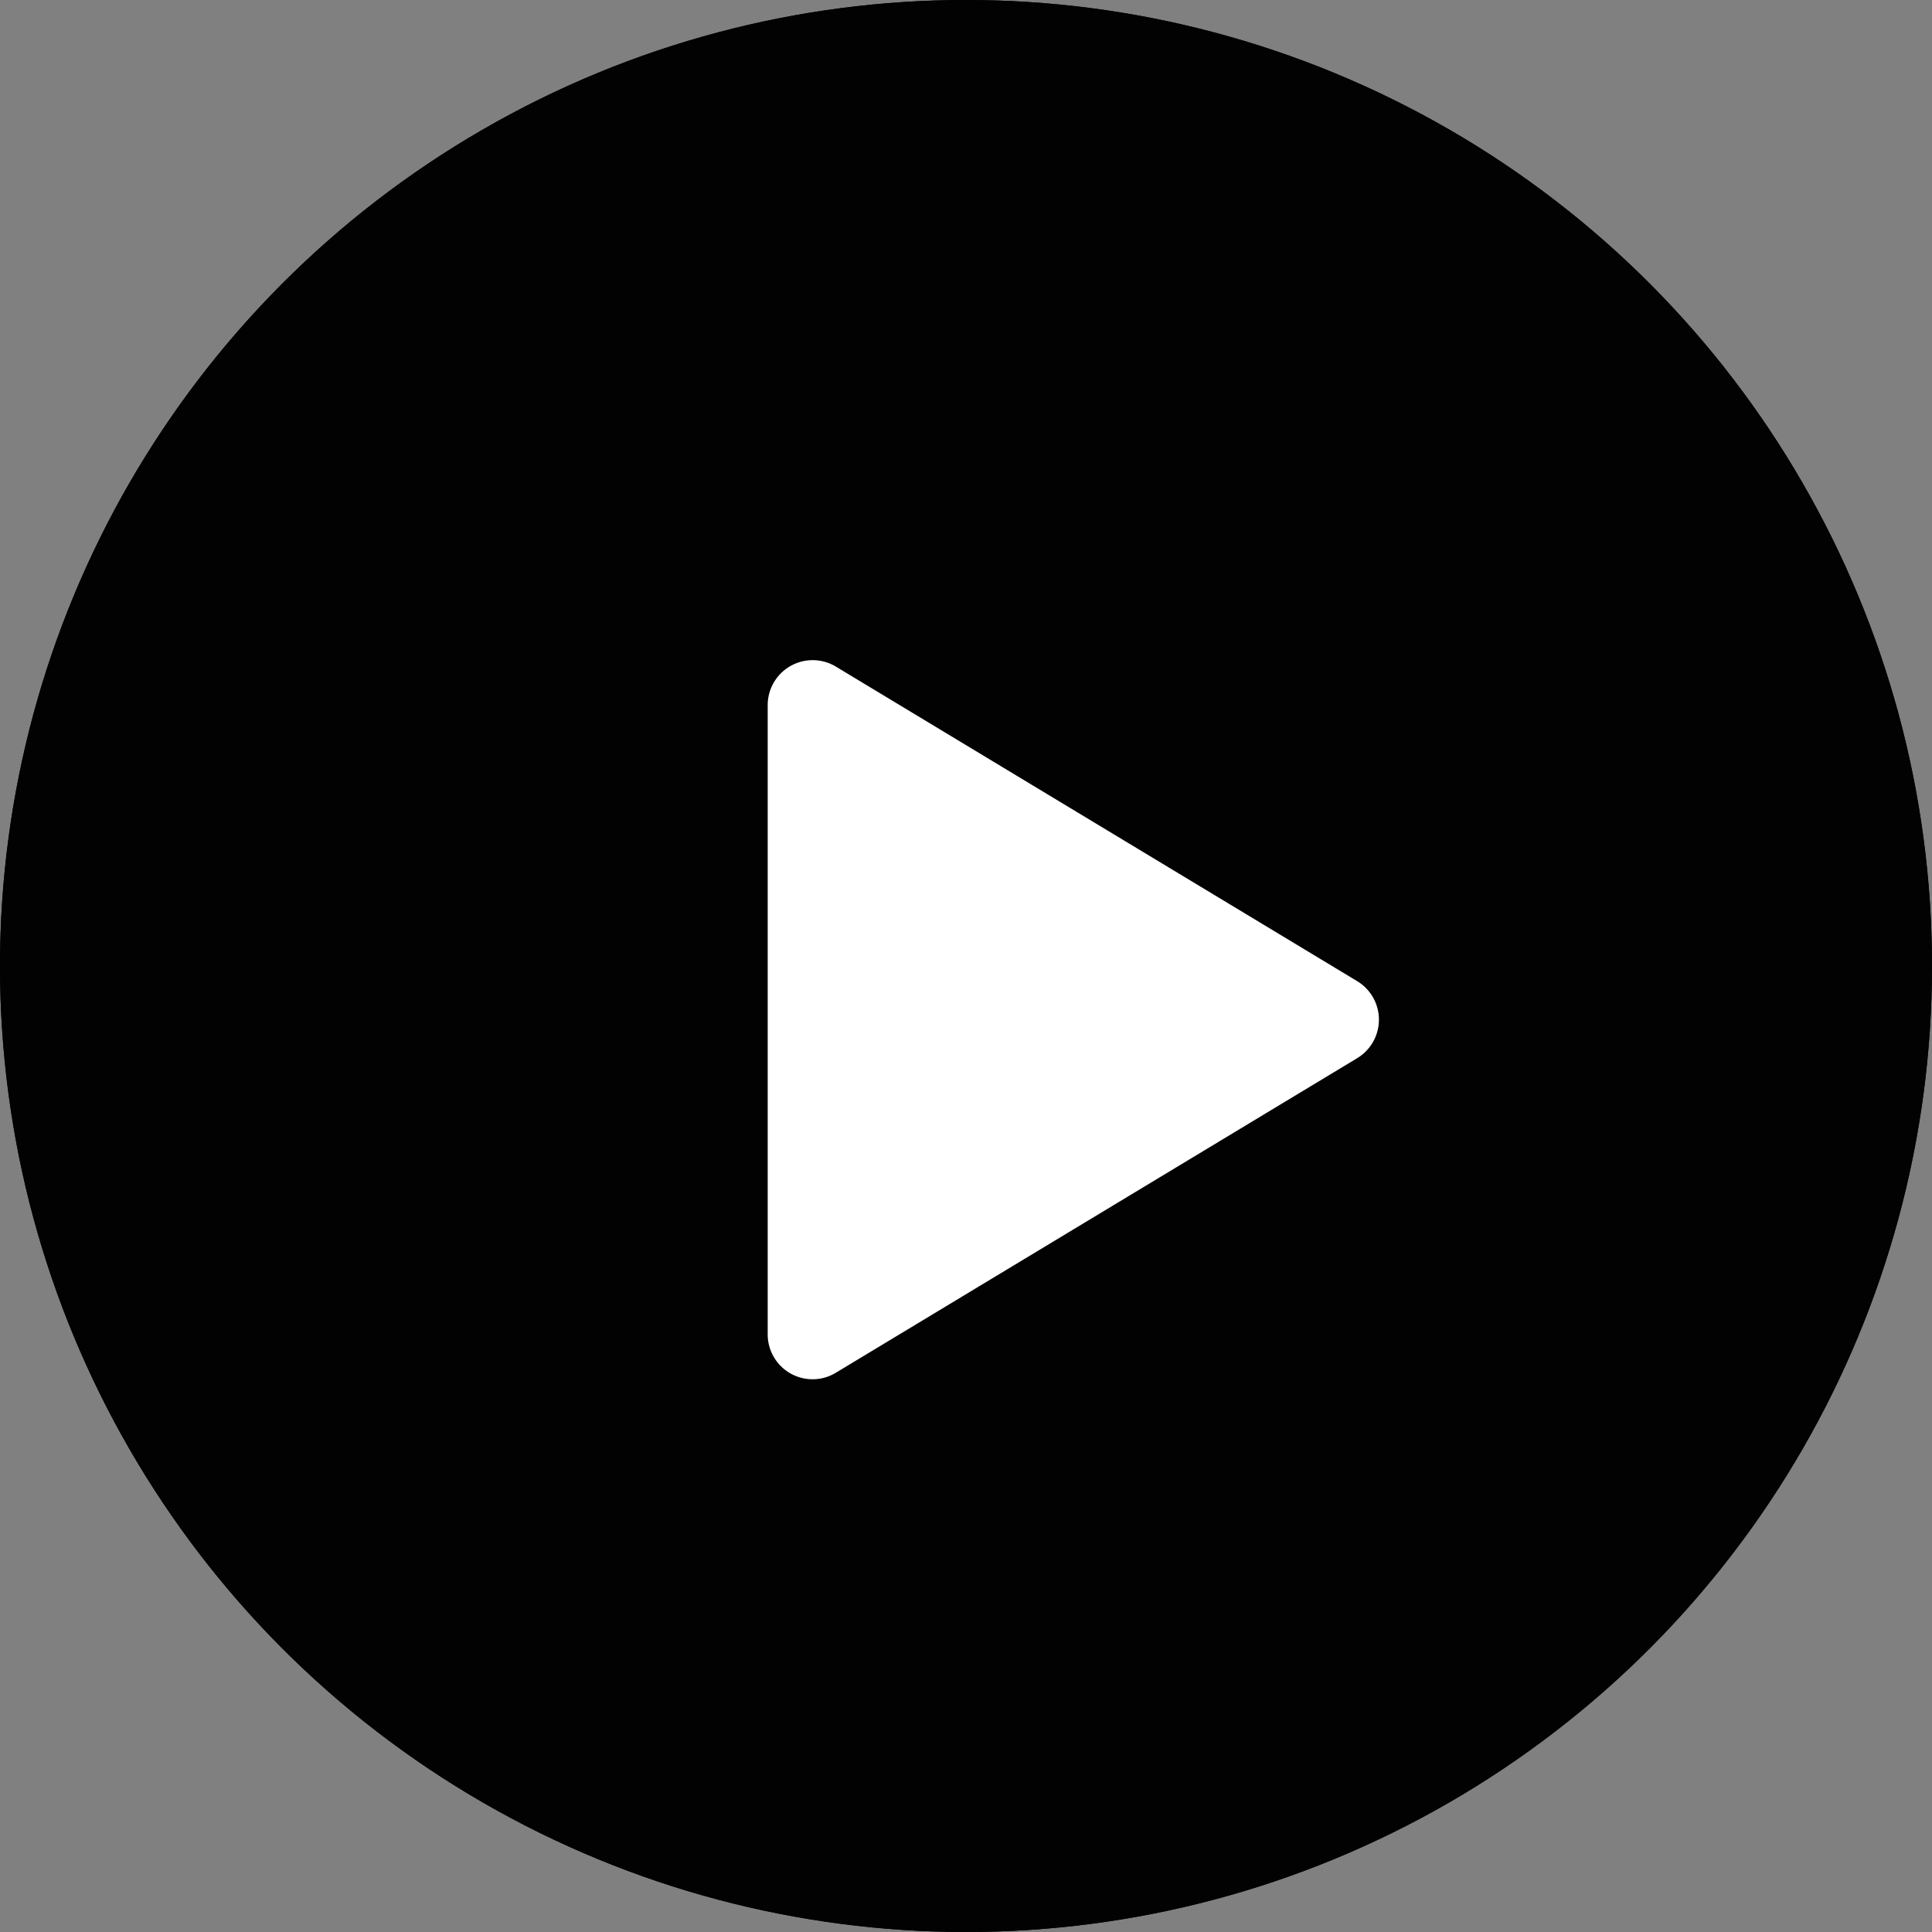 <svg id="mini_icon_play" xmlns="http://www.w3.org/2000/svg" xmlns:xlink="http://www.w3.org/1999/xlink" width="36" height="36" viewBox="0 0 36 36">
  <rect x="0" y="0" width="36" height="36" fill="#808080" stroke="none"/>
  <defs>
    <clipPath id="clip-path">
      <rect id="_1" data-name="1" width="13.4" height="13.4" transform="translate(0)" fill="#fff" stroke="#707070" stroke-width="1"/>
    </clipPath>
  </defs>
  <g id="椭圆_2966" data-name="椭圆 2966" fill="#020202" stroke="#020202" stroke-width="3">
    <circle cx="18" cy="18" r="18" stroke="none"/>
    <circle cx="18" cy="18" r="16.5" fill="none"/>
  </g>
  <g id="bth_icon_play" transform="translate(13.3 12.3)" clip-path="url(#clip-path)">
    <path id="_1-2" data-name="1" d="M14.785,7.884,5.07,2.022a.838.838,0,0,0-1.27.717V14.463a.836.836,0,0,0,1.27.717l9.715-5.862a.838.838,0,0,0,0-1.434Z" transform="translate(-2.795 -1.901)" fill="#fff"/>
  </g>
</svg>
